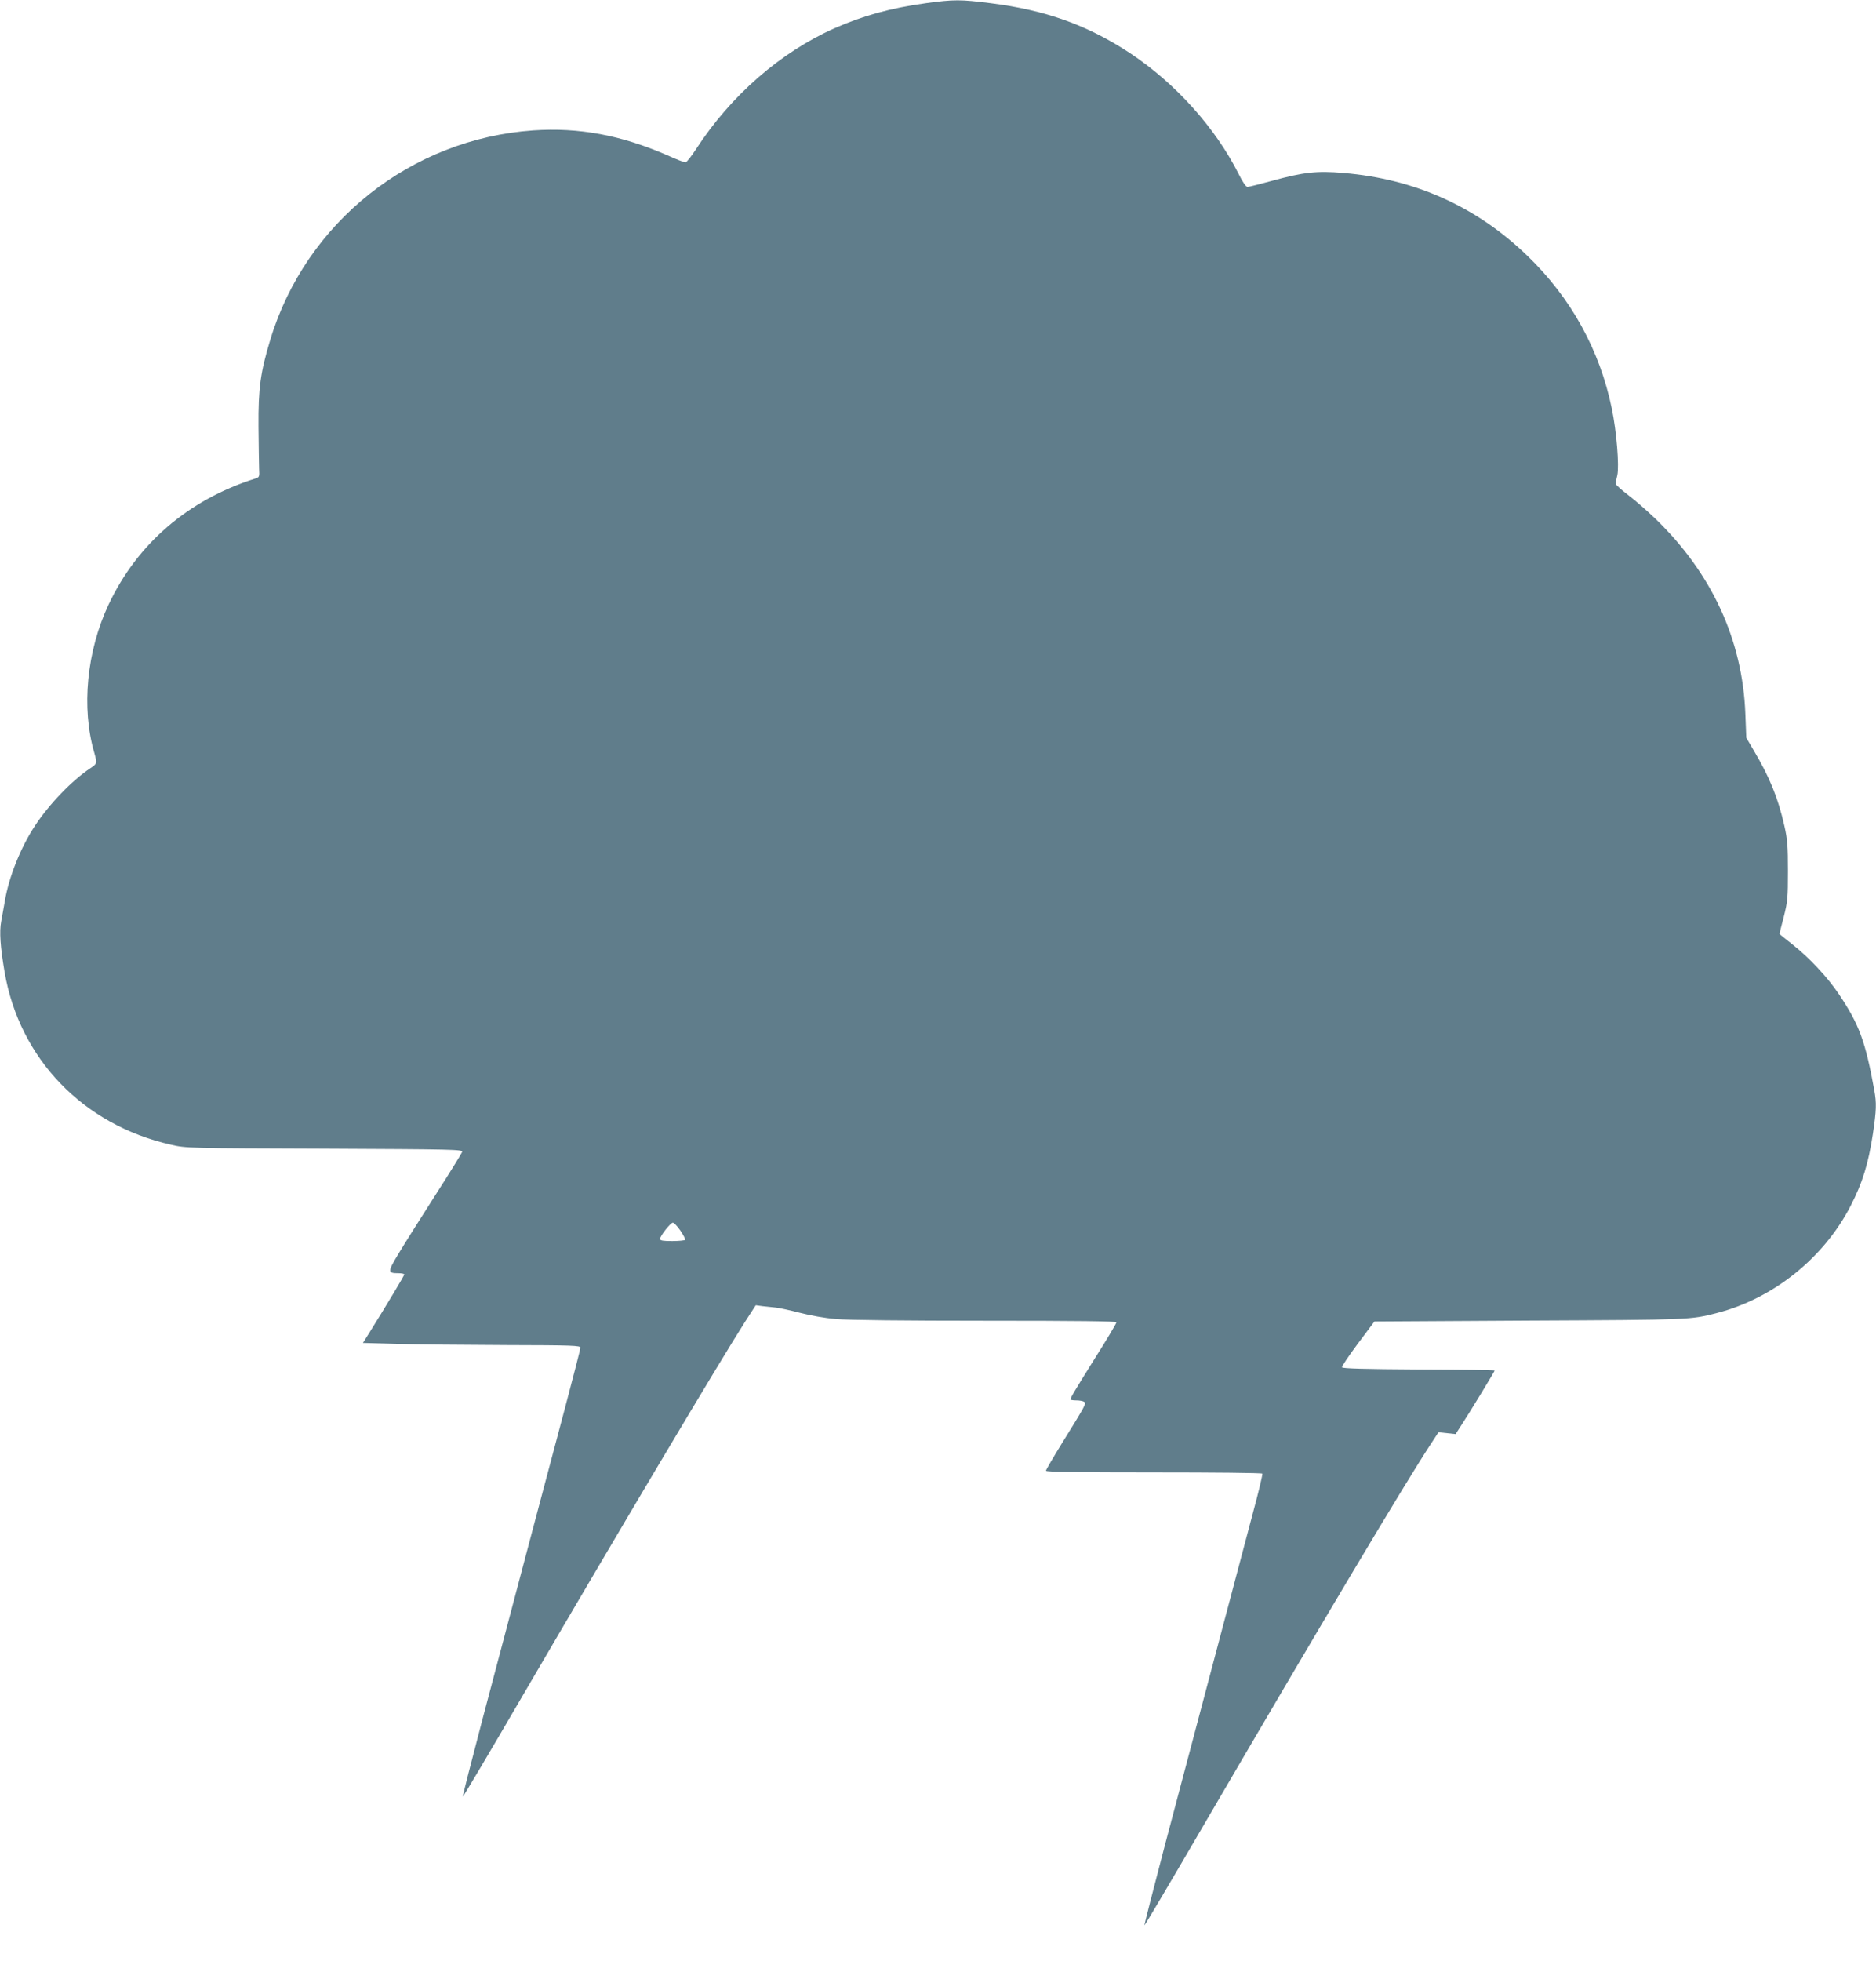 <?xml version="1.0" standalone="no"?>
<!DOCTYPE svg PUBLIC "-//W3C//DTD SVG 20010904//EN"
 "http://www.w3.org/TR/2001/REC-SVG-20010904/DTD/svg10.dtd">
<svg version="1.0" xmlns="http://www.w3.org/2000/svg"
 width="1225pt" height="1280pt" viewBox="0 0 1225 1280"
 preserveAspectRatio="xMidYMid meet">
<g transform="translate(0,1280) scale(0.1,-0.1)"
fill="#607d8b" stroke="none">
<path d="M6045 12779 c-232 -32 -408 -81 -597 -164 -352 -157 -675 -438 -902
-787 -32 -49 -63 -88 -70 -88 -7 0 -60 20 -117 46 -303 132 -577 183 -876 163
-800 -55 -1486 -600 -1718 -1366 -64 -211 -79 -317 -77 -568 1 -121 3 -245 4
-275 3 -53 2 -55 -27 -64 -437 -139 -769 -425 -956 -822 -143 -304 -179 -675
-93 -968 19 -68 19 -70 -26 -100 -118 -78 -269 -234 -362 -376 -93 -141 -171
-335 -197 -495 -7 -38 -17 -96 -23 -128 -13 -68 -6 -167 22 -331 97 -566 513
-998 1086 -1127 98 -23 109 -23 1003 -26 844 -4 903 -5 899 -21 -3 -9 -81
-136 -175 -282 -93 -146 -201 -316 -238 -378 -75 -124 -76 -132 -2 -132 20 0
37 -4 37 -8 0 -7 -115 -199 -223 -372 l-47 -75 222 -6 c123 -4 442 -7 711 -8
438 -1 487 -3 487 -17 0 -9 -45 -183 -99 -387 -99 -371 -292 -1098 -541 -2040
-72 -274 -130 -501 -128 -503 3 -2 177 292 388 654 640 1096 1291 2189 1457
2448 l68 105 45 -6 c25 -3 63 -7 85 -9 22 -2 92 -17 157 -34 68 -18 166 -35
235 -41 70 -7 466 -11 976 -11 611 0 857 -3 857 -11 0 -6 -62 -111 -139 -232
-137 -219 -161 -260 -161 -271 0 -3 17 -6 38 -6 20 0 43 -4 51 -9 16 -11 12
-18 -146 -273 -56 -91 -103 -171 -103 -177 0 -8 202 -11 704 -11 388 0 707 -3
709 -8 3 -4 -25 -122 -63 -262 -90 -339 -405 -1528 -575 -2169 -74 -283 -134
-515 -132 -517 2 -2 176 292 387 654 756 1295 1323 2246 1488 2495 l45 69 56
-6 56 -6 34 53 c50 75 221 356 221 362 0 3 -224 6 -497 7 -352 2 -497 6 -500
14 -2 6 45 76 104 155 l108 144 1015 6 c1053 5 1048 5 1220 49 367 94 697 357
873 697 79 153 117 277 147 474 23 154 24 199 9 283 -58 319 -99 430 -229 624
-75 113 -197 243 -307 329 -46 36 -83 66 -83 68 0 2 12 52 28 112 25 99 27
124 27 298 0 162 -3 205 -23 294 -41 182 -97 320 -202 496 l-47 80 -6 155
c-18 483 -219 919 -588 1275 -52 50 -131 119 -176 153 -46 35 -83 68 -83 75 0
7 5 32 11 56 13 60 -5 285 -36 434 -79 383 -267 723 -551 997 -332 321 -734
502 -1202 541 -173 15 -260 5 -465 -51 -80 -22 -152 -40 -161 -40 -10 0 -32
32 -57 83 -153 304 -413 593 -710 790 -278 183 -551 281 -910 326 -197 25
-240 25 -424 0z m-1602 -8011 c19 -29 34 -56 31 -60 -3 -4 -41 -8 -85 -8 -60
0 -79 3 -79 14 0 19 68 106 84 106 7 0 29 -23 49 -52z"/>
</g>
</svg>
